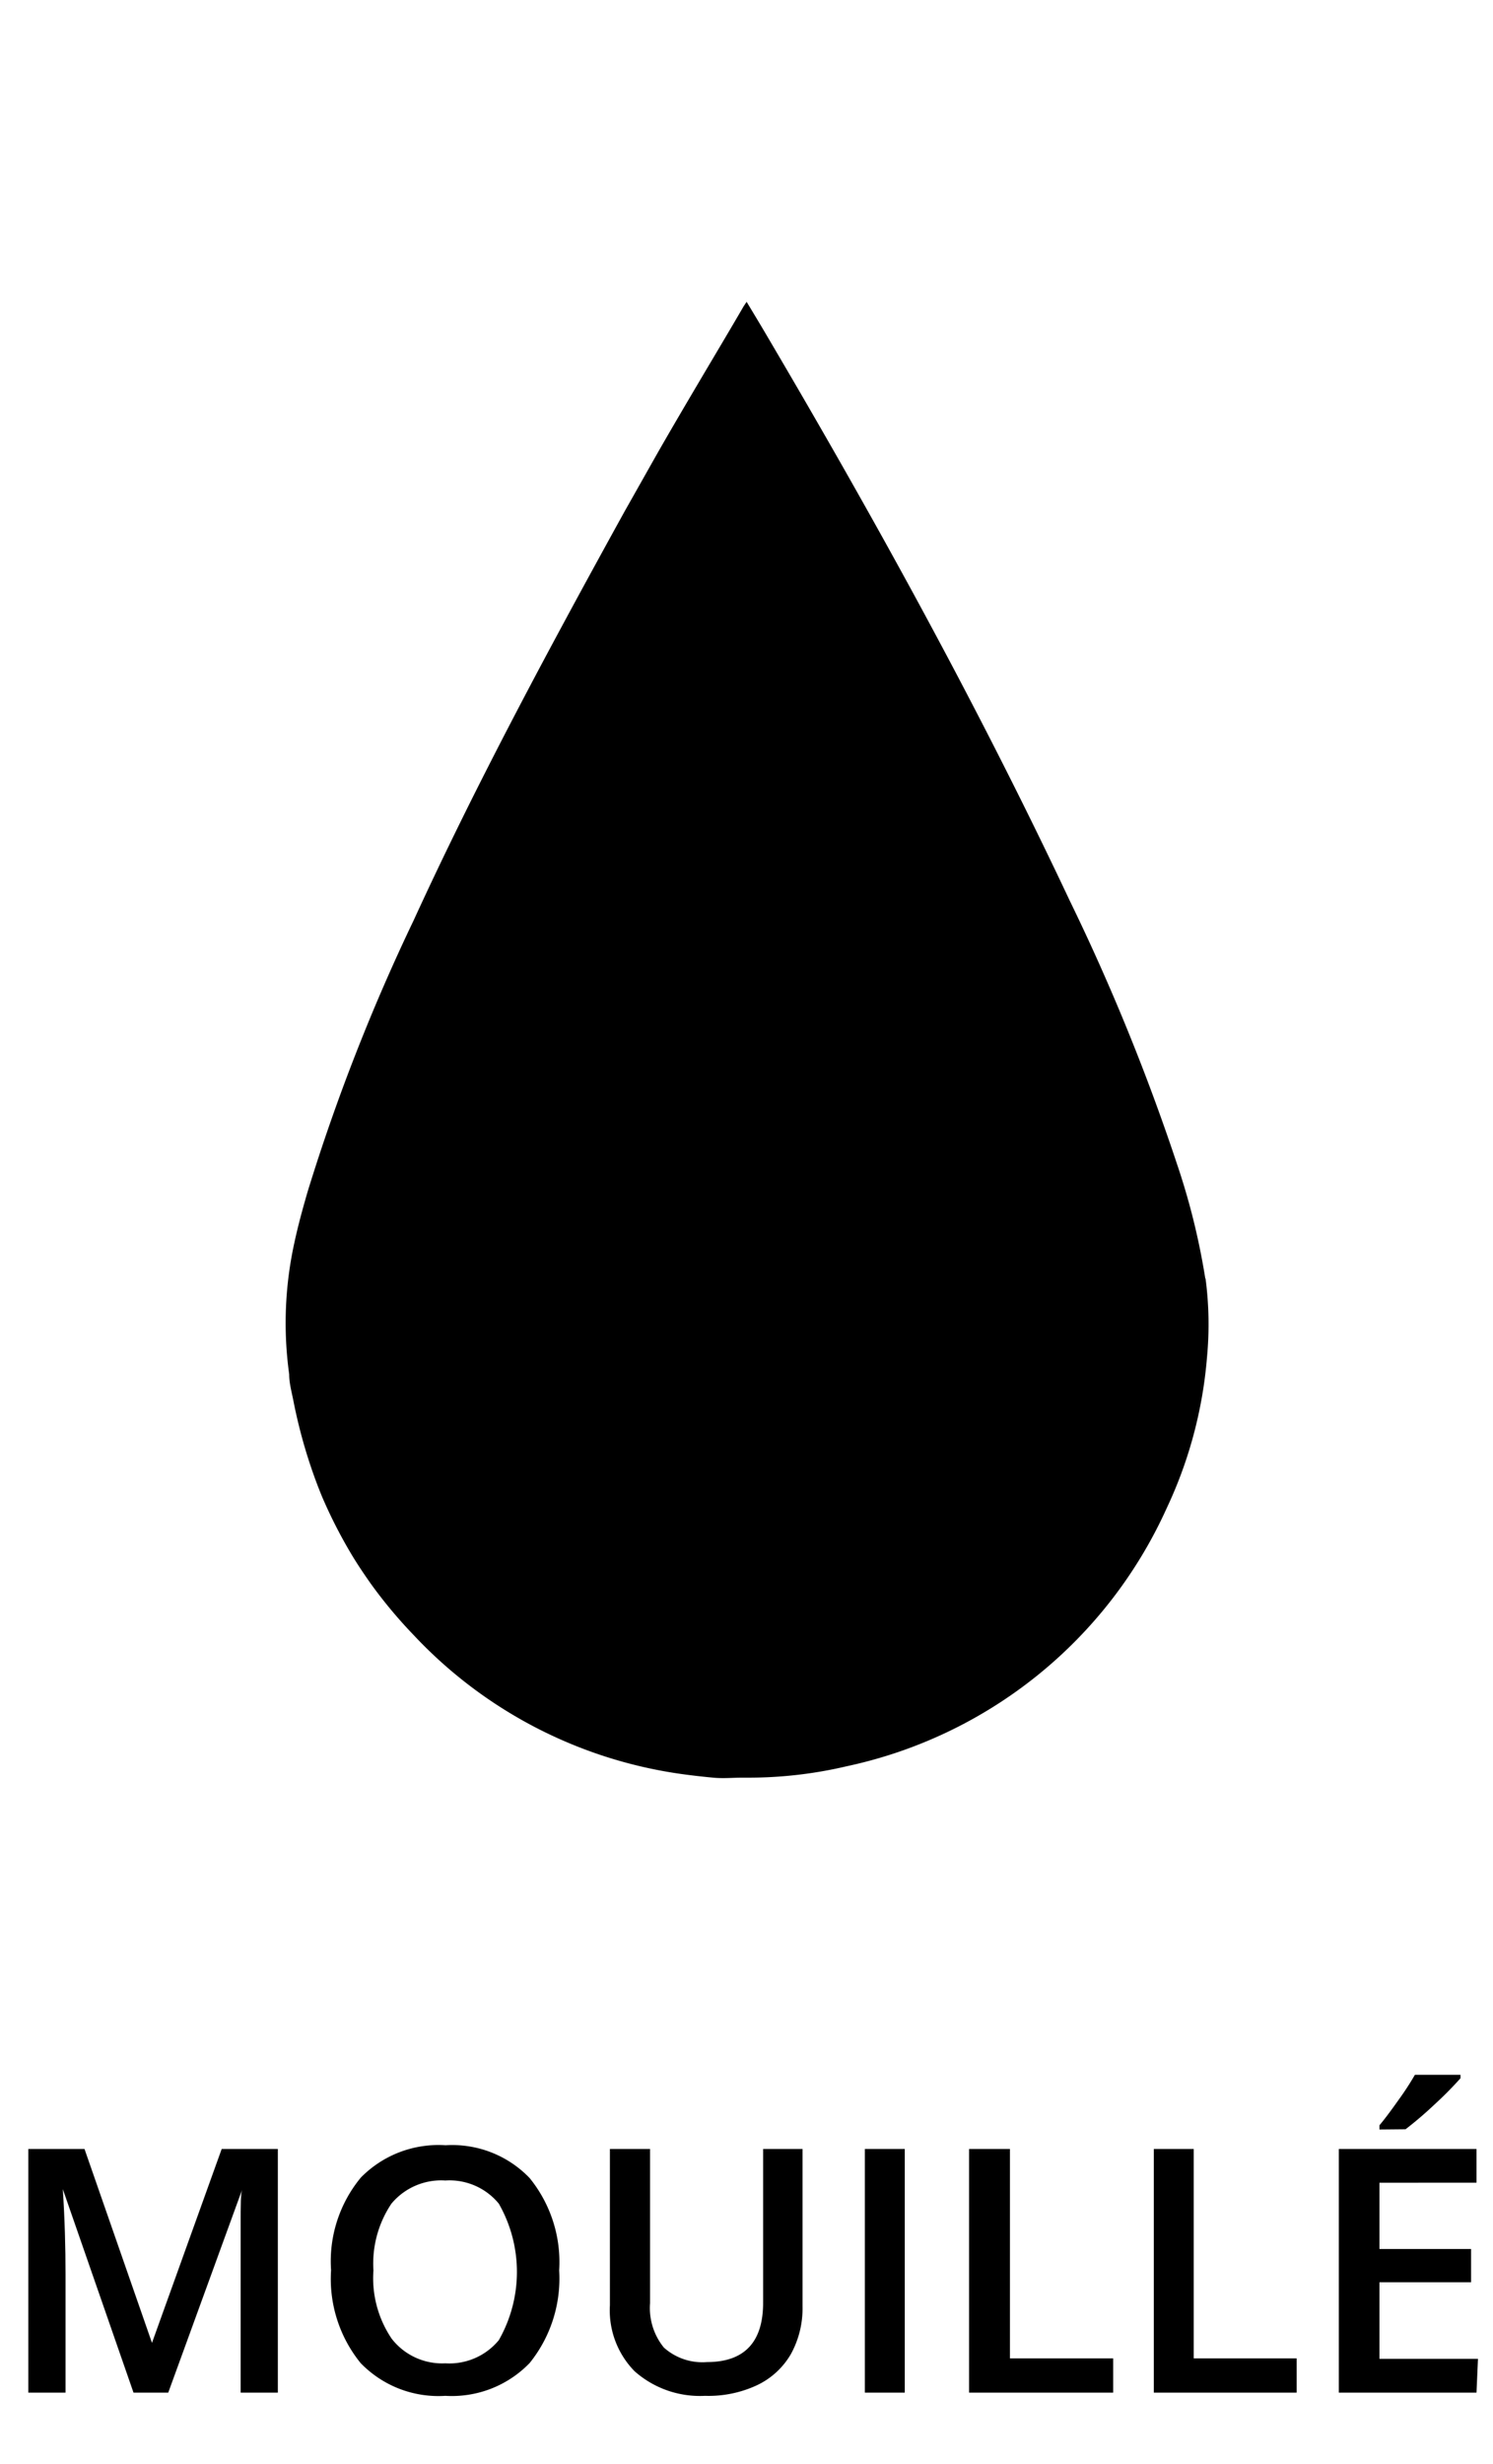 <svg id="Layer_1" data-name="Layer 1" xmlns="http://www.w3.org/2000/svg" xmlns:xlink="http://www.w3.org/1999/xlink" viewBox="0 0 60.61 100"><defs><style>.cls-1{fill:none;}.cls-2{fill:#fff;}.cls-3{clip-path:url(#clip-path);}</style><clipPath id="clip-path"><rect class="cls-1" x="11.56" y="12.24" width="37.49" height="60"/></clipPath></defs><title>Icons_</title><rect class="cls-2" width="60.62" height="100"/><path d="M5.42,97.11,2.55,88.85h0c.08,1.23.11,2.38.11,3.45v4.81H1.15V87.22H3.43l2.74,7.87h0L9,87.22h2.28v9.89H9.77V92.22c0-.49,0-1.13,0-1.92s0-1.27.06-1.43h0l-3,8.24Z"/><path d="M22.7,92.15a5.46,5.46,0,0,1-1.2,3.76,4.39,4.39,0,0,1-3.42,1.33,4.39,4.39,0,0,1-3.44-1.33,5.42,5.42,0,0,1-1.2-3.77,5.33,5.33,0,0,1,1.21-3.76,4.41,4.41,0,0,1,3.44-1.31A4.35,4.35,0,0,1,21.5,88.4,5.41,5.41,0,0,1,22.7,92.15Zm-7.54,0a4.38,4.38,0,0,0,.74,2.77,2.59,2.59,0,0,0,2.18,1,2.6,2.6,0,0,0,2.17-.94,5.59,5.59,0,0,0,0-5.54,2.59,2.59,0,0,0-2.17-.94,2.63,2.63,0,0,0-2.19.94A4.37,4.37,0,0,0,15.16,92.15Z"/><path d="M32.58,87.22v6.4a3.85,3.85,0,0,1-.47,1.92,3.14,3.14,0,0,1-1.36,1.26,4.65,4.65,0,0,1-2.13.44,4,4,0,0,1-2.86-1,3.53,3.53,0,0,1-1-2.68V87.22h1.63v6.26a2.54,2.54,0,0,0,.56,1.8,2.34,2.34,0,0,0,1.75.59c1.52,0,2.28-.81,2.28-2.41V87.22Z"/><path d="M35.11,97.11V87.22h1.62v9.89Z"/><path d="M39.34,97.11V87.22H41v8.5h4.19v1.39Z"/><path d="M46.84,97.11V87.22h1.62v8.5h4.18v1.39Z"/><path d="M59.94,97.11H54.35V87.22h5.59v1.37H56v2.69h3.72v1.35H56v3.11h4ZM56,86.43v-.17c.26-.31.52-.67.79-1.05a11.55,11.55,0,0,0,.65-1h1.85v.14a14.62,14.62,0,0,1-1.06,1.07,15,15,0,0,1-1.17,1Z"/><g class="cls-3"><path d="M48.93,51.89a28.32,28.32,0,0,0-1.16-4.68,87.4,87.4,0,0,0-4.35-10.67c-3.69-7.83-7.86-15.4-12.25-22.85-.28-.48-.56-.94-.86-1.44h0s0,0,0,0l-.12.18c-.58,1-1.18,2-1.77,3s-1.18,2-1.75,3l-1.31,2.32c-3,5.44-6,11-8.57,16.61a80,80,0,0,0-4.3,11c-.2.69-.39,1.38-.54,2.08a15.19,15.19,0,0,0-.21,5.34c0,.36.1.71.17,1.07a21,21,0,0,0,.7,2.65c.14.42.3.85.47,1.26a19.78,19.78,0,0,0,1.22,2.38c.23.38.48.75.74,1.12a19.1,19.1,0,0,0,1.75,2.1A18.39,18.39,0,0,0,27.65,72h0c.43.06.87.11,1.3.15s.78,0,1.17,0h.24a17.37,17.37,0,0,0,4-.46,18.5,18.5,0,0,0,13-10.47A17.72,17.72,0,0,0,49,55.08a14.19,14.19,0,0,0-.06-3.19"/></g></svg>